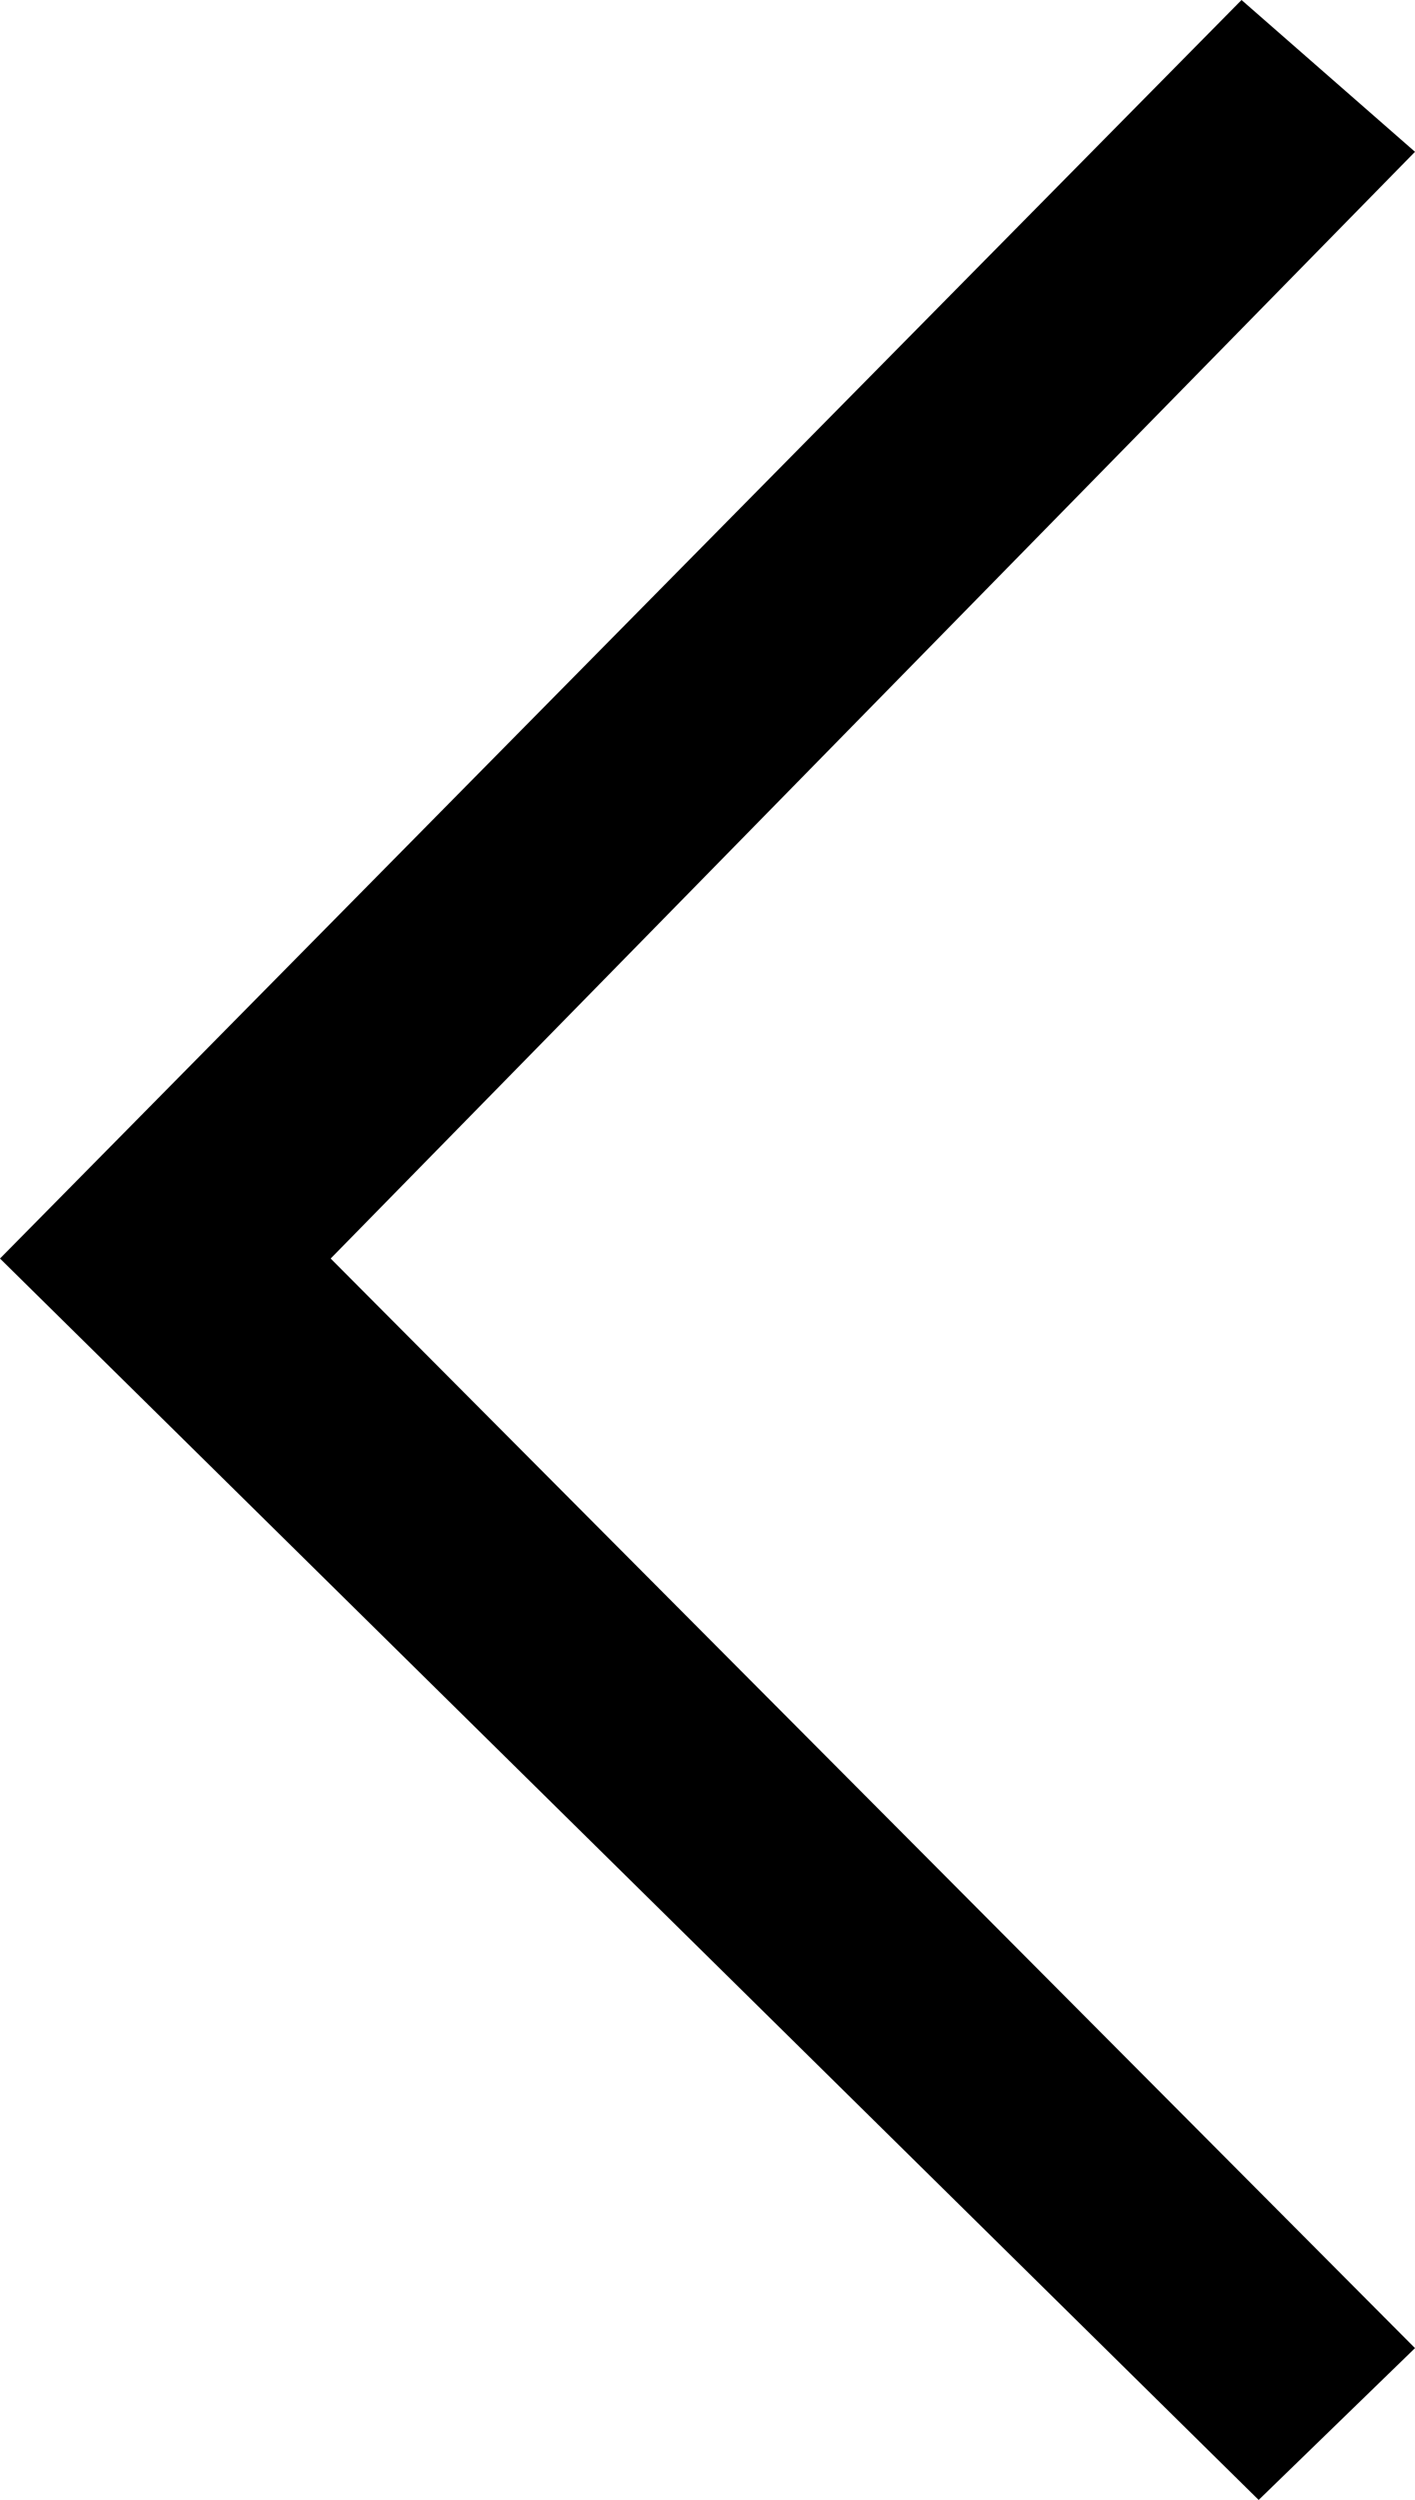 <?xml version="1.0" encoding="UTF-8"?>
<svg id="Livello_1" data-name="Livello 1" xmlns="http://www.w3.org/2000/svg" viewBox="0 0 452.91 800">
  <polygon points="397.39 0 452.91 48.58 105.84 402.74 452.91 751.42 402.87 800 0 402.74 397.39 0"/>
</svg>